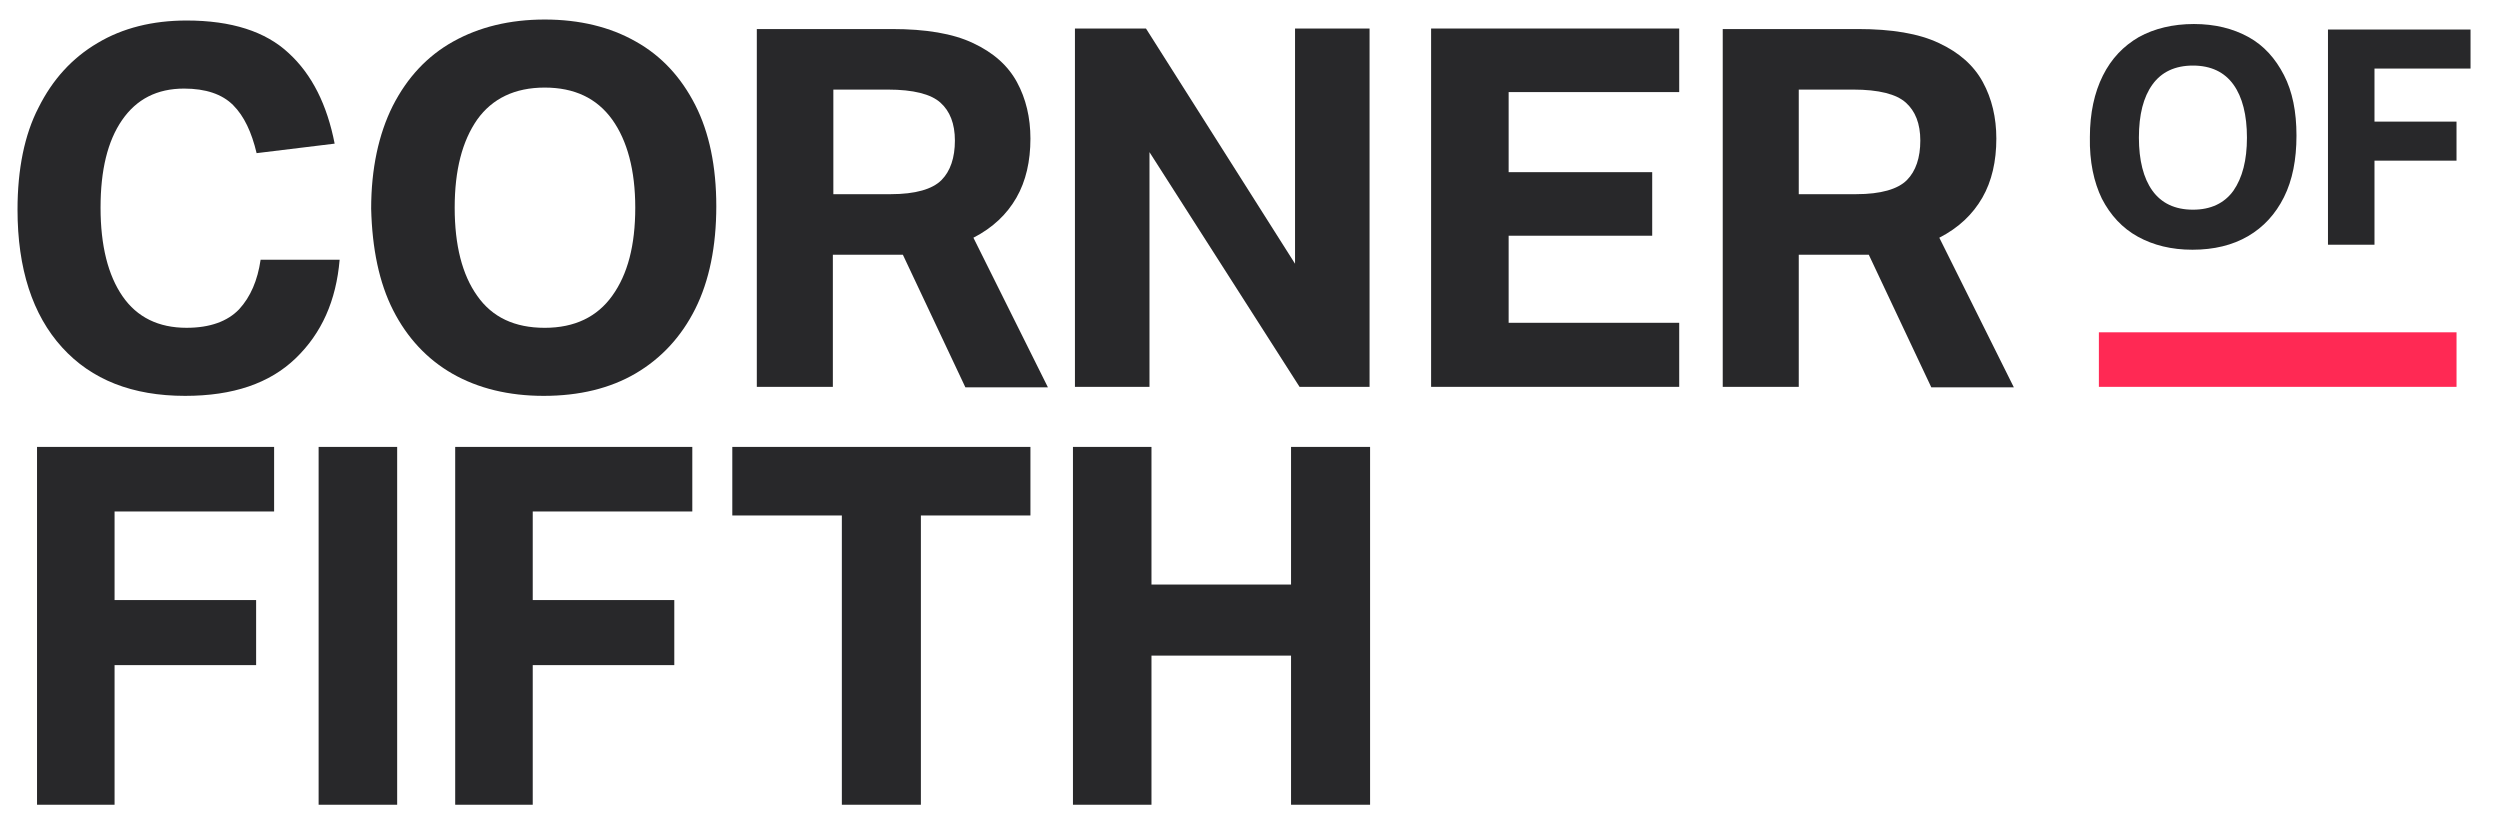 <svg xmlns="http://www.w3.org/2000/svg" width="127" height="42" viewBox="0 0 127 42" fill="none"><path d="M124.792 16.881H106.623V19.652H124.792V16.881Z" fill="#FF2954"></path><path d="M118.261 1.5V12.432H120.624V8.161H124.791V6.178H120.624V3.483H125.503V1.5H118.261Z" fill="#28282A"></path><path d="M65.585 22.703V29.695H58.495V22.703H54.506V40.881H58.495V33.305H65.585V40.881H69.6V22.703H65.585Z" fill="#28282A"></path><path d="M54.607 19.652H58.394V7.729L66.017 19.652H69.574V1.449H65.788V13.398L58.216 1.449H54.607V19.652Z" fill="#28282A"></path><path d="M1.881 22.703V40.881H5.82V33.788H13.011V30.483H5.82V25.983H13.925V22.703H1.881Z" fill="#28282A"></path><path d="M20.176 22.703H16.186V40.881H20.176V22.703Z" fill="#28282A"></path><path d="M23.124 22.703V40.881H27.063V33.788H34.254V30.483H27.063V25.983H35.169V22.703H23.124Z" fill="#28282A"></path><path d="M37.201 22.703V26.186H42.766V40.881H46.781V26.186H52.346V22.703H37.201Z" fill="#28282A"></path><path d="M109.342 4.297C109.8 3.661 110.486 3.331 111.401 3.331C112.315 3.331 113.001 3.661 113.459 4.297C113.916 4.932 114.145 5.847 114.145 6.992C114.145 8.136 113.916 9.025 113.459 9.686C113.001 10.322 112.315 10.652 111.401 10.652C110.486 10.652 109.8 10.322 109.342 9.686C108.885 9.051 108.656 8.136 108.656 6.992C108.656 5.822 108.885 4.932 109.342 4.297ZM106.776 10.093C107.208 10.932 107.818 11.593 108.605 12.025C109.393 12.458 110.308 12.686 111.375 12.686C112.468 12.686 113.408 12.458 114.196 12C114.983 11.542 115.593 10.881 116.025 10.017C116.457 9.153 116.661 8.11 116.661 6.89C116.661 5.669 116.457 4.653 116.025 3.814C115.593 2.975 115.009 2.314 114.221 1.881C113.433 1.449 112.519 1.22 111.451 1.22C110.384 1.22 109.444 1.449 108.656 1.881C107.868 2.339 107.259 2.975 106.827 3.839C106.395 4.703 106.166 5.746 106.166 6.966C106.141 8.212 106.369 9.254 106.776 10.093Z" fill="#28282A"></path><path d="M96.866 9.153C96.408 9.61 95.544 9.864 94.299 9.864H91.377V4.551H94.147C95.443 4.551 96.332 4.78 96.815 5.212C97.298 5.644 97.552 6.28 97.552 7.144C97.552 8.009 97.323 8.695 96.866 9.153ZM87.566 19.653H91.377V12.941H94.121C94.249 12.941 94.401 12.941 94.528 12.941C94.655 12.941 94.808 12.941 94.935 12.941L98.111 19.678H102.304L98.517 12.076C99.508 11.568 100.22 10.881 100.703 10.042C101.186 9.203 101.414 8.186 101.414 7.042C101.414 5.975 101.186 5.009 100.728 4.17C100.271 3.331 99.534 2.67 98.492 2.186C97.476 1.703 96.103 1.475 94.376 1.475H87.515V19.653H87.566Z" fill="#28282A"></path><path d="M72.7 19.652H85.304V16.398H76.639V11.975H83.932V8.746H76.639V4.678H85.304V1.449H72.7V19.652Z" fill="#28282A"></path><path d="M47.823 9.153C47.365 9.61 46.502 9.864 45.256 9.864H42.334V4.551H45.104C46.4 4.551 47.289 4.78 47.772 5.212C48.255 5.644 48.509 6.28 48.509 7.144C48.509 8.009 48.28 8.695 47.823 9.153ZM38.497 19.653H42.309V12.941H45.053C45.18 12.941 45.333 12.941 45.46 12.941C45.587 12.941 45.739 12.941 45.866 12.941L49.042 19.678H53.235L49.449 12.076C50.44 11.568 51.152 10.881 51.634 10.042C52.117 9.203 52.346 8.186 52.346 7.042C52.346 5.975 52.117 5.009 51.66 4.17C51.202 3.331 50.465 2.67 49.424 2.186C48.407 1.703 47.035 1.475 45.307 1.475H38.446V19.653H38.497Z" fill="#28282A"></path><path d="M24.241 6.076C25.004 5.009 26.147 4.449 27.672 4.449C29.171 4.449 30.315 4.983 31.102 6.076C31.865 7.144 32.271 8.644 32.271 10.551C32.271 12.458 31.89 13.932 31.102 15.025C30.34 16.093 29.197 16.653 27.672 16.653C26.147 16.653 25.004 16.119 24.241 15.025C23.479 13.958 23.098 12.458 23.098 10.551C23.098 8.644 23.479 7.17 24.241 6.076ZM19.973 15.763C20.684 17.161 21.701 18.254 22.996 18.992C24.292 19.729 25.842 20.11 27.621 20.11C29.425 20.11 31.001 19.729 32.297 18.966C33.593 18.203 34.609 17.11 35.321 15.687C36.032 14.263 36.388 12.508 36.388 10.475C36.388 8.466 36.032 6.737 35.321 5.339C34.609 3.941 33.618 2.848 32.297 2.11C31.001 1.373 29.451 0.992 27.672 0.992C25.893 0.992 24.343 1.373 23.022 2.11C21.701 2.848 20.684 3.941 19.947 5.39C19.236 6.814 18.855 8.568 18.855 10.602C18.905 12.636 19.261 14.364 19.973 15.763Z" fill="#28282A"></path><path d="M3.151 17.644C4.65 19.297 6.734 20.11 9.402 20.11C11.842 20.11 13.697 19.475 15.018 18.203C16.339 16.932 17.076 15.28 17.254 13.195H13.239C13.087 14.237 12.731 15.076 12.147 15.712C11.562 16.322 10.673 16.652 9.478 16.652C8.055 16.652 6.963 16.119 6.226 15.051C5.489 13.983 5.108 12.483 5.108 10.551C5.108 8.644 5.464 7.169 6.2 6.102C6.937 5.034 7.979 4.5 9.351 4.5C10.444 4.5 11.283 4.78 11.842 5.339C12.401 5.898 12.782 6.712 13.036 7.78L17 7.297C16.619 5.339 15.857 3.788 14.662 2.695C13.493 1.602 11.765 1.042 9.478 1.042C7.751 1.042 6.226 1.424 4.955 2.186C3.659 2.949 2.668 4.042 1.957 5.466C1.245 6.839 0.89 8.593 0.89 10.652C0.89 13.652 1.652 15.992 3.151 17.644Z" fill="#28282A"></path></svg>